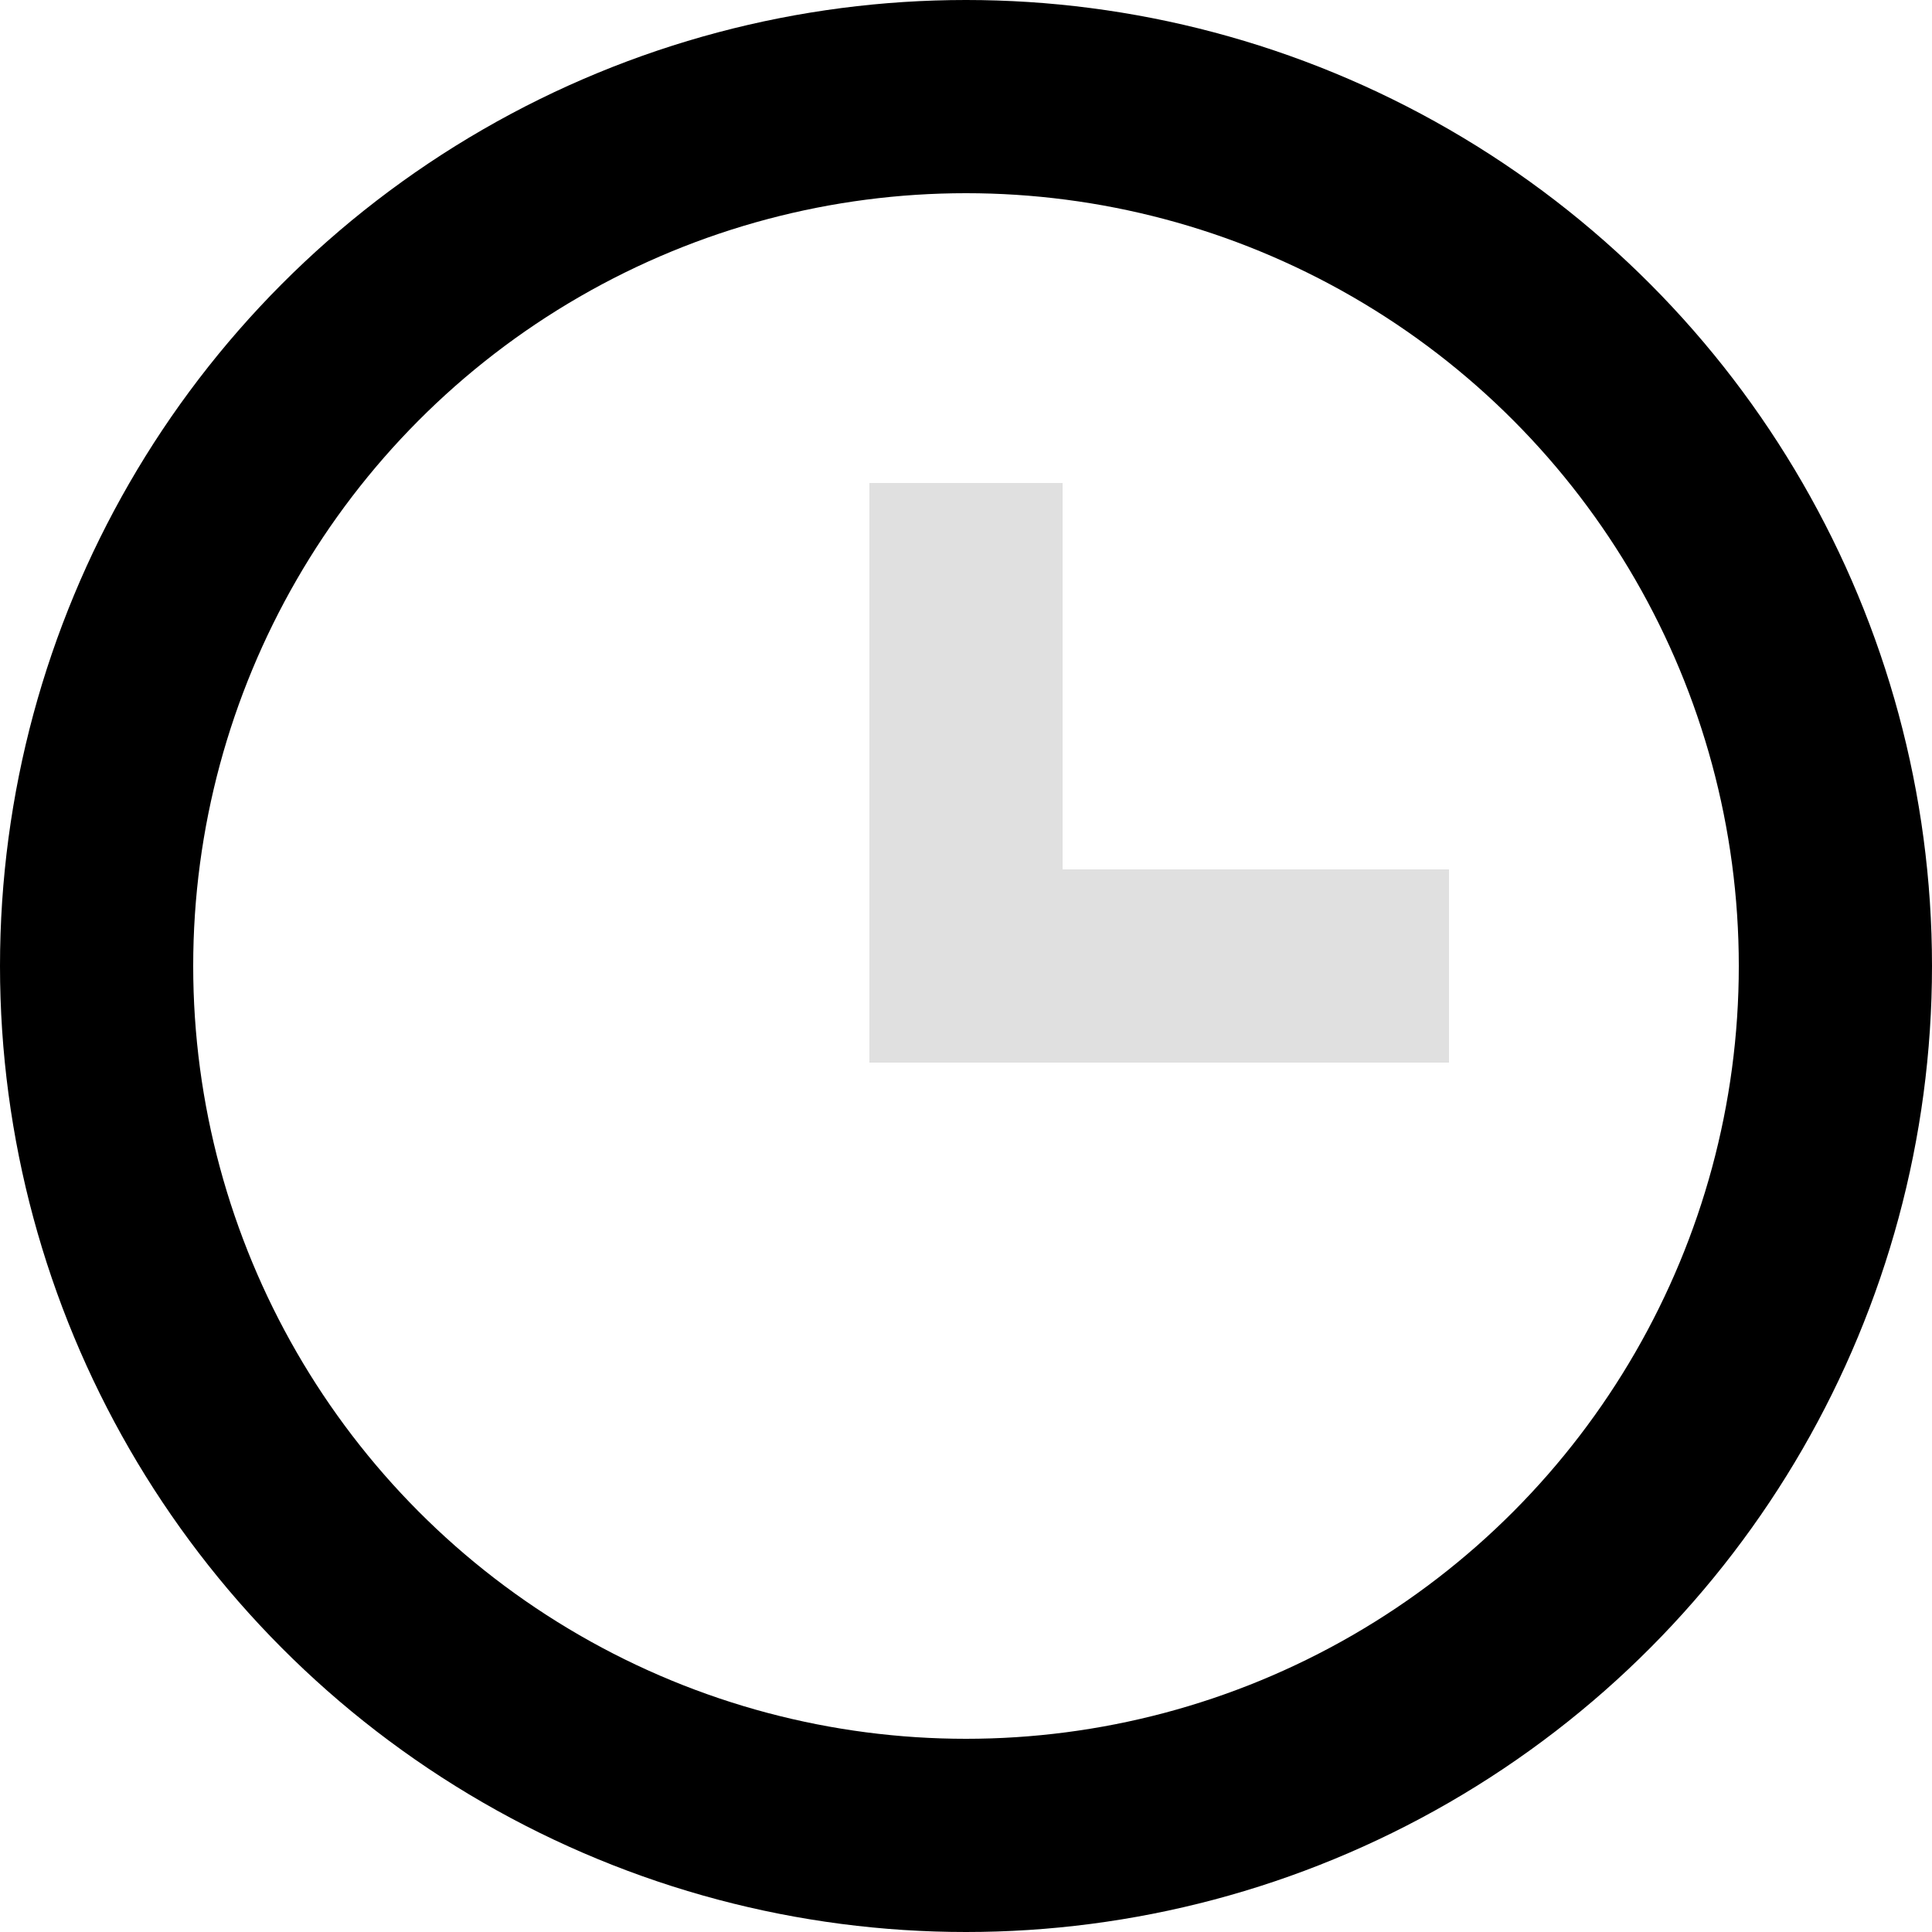   <svg xmlns="http://www.w3.org/2000/svg" height="100" width="100" viewBox="0 0 100 100">
  <circle cx="50" cy="50" r="45" stroke="#000000" stroke-width="10" fill-opacity="0"></circle>
  <rect width="10" height="30" x="45" y="25" fill="#e0e0e0"></rect>
  <rect width="30" height="10" x="45" y="45" fill="#e0e0e0"></rect>
  Sorry, your browser does not support inline SVG.
  </svg>
